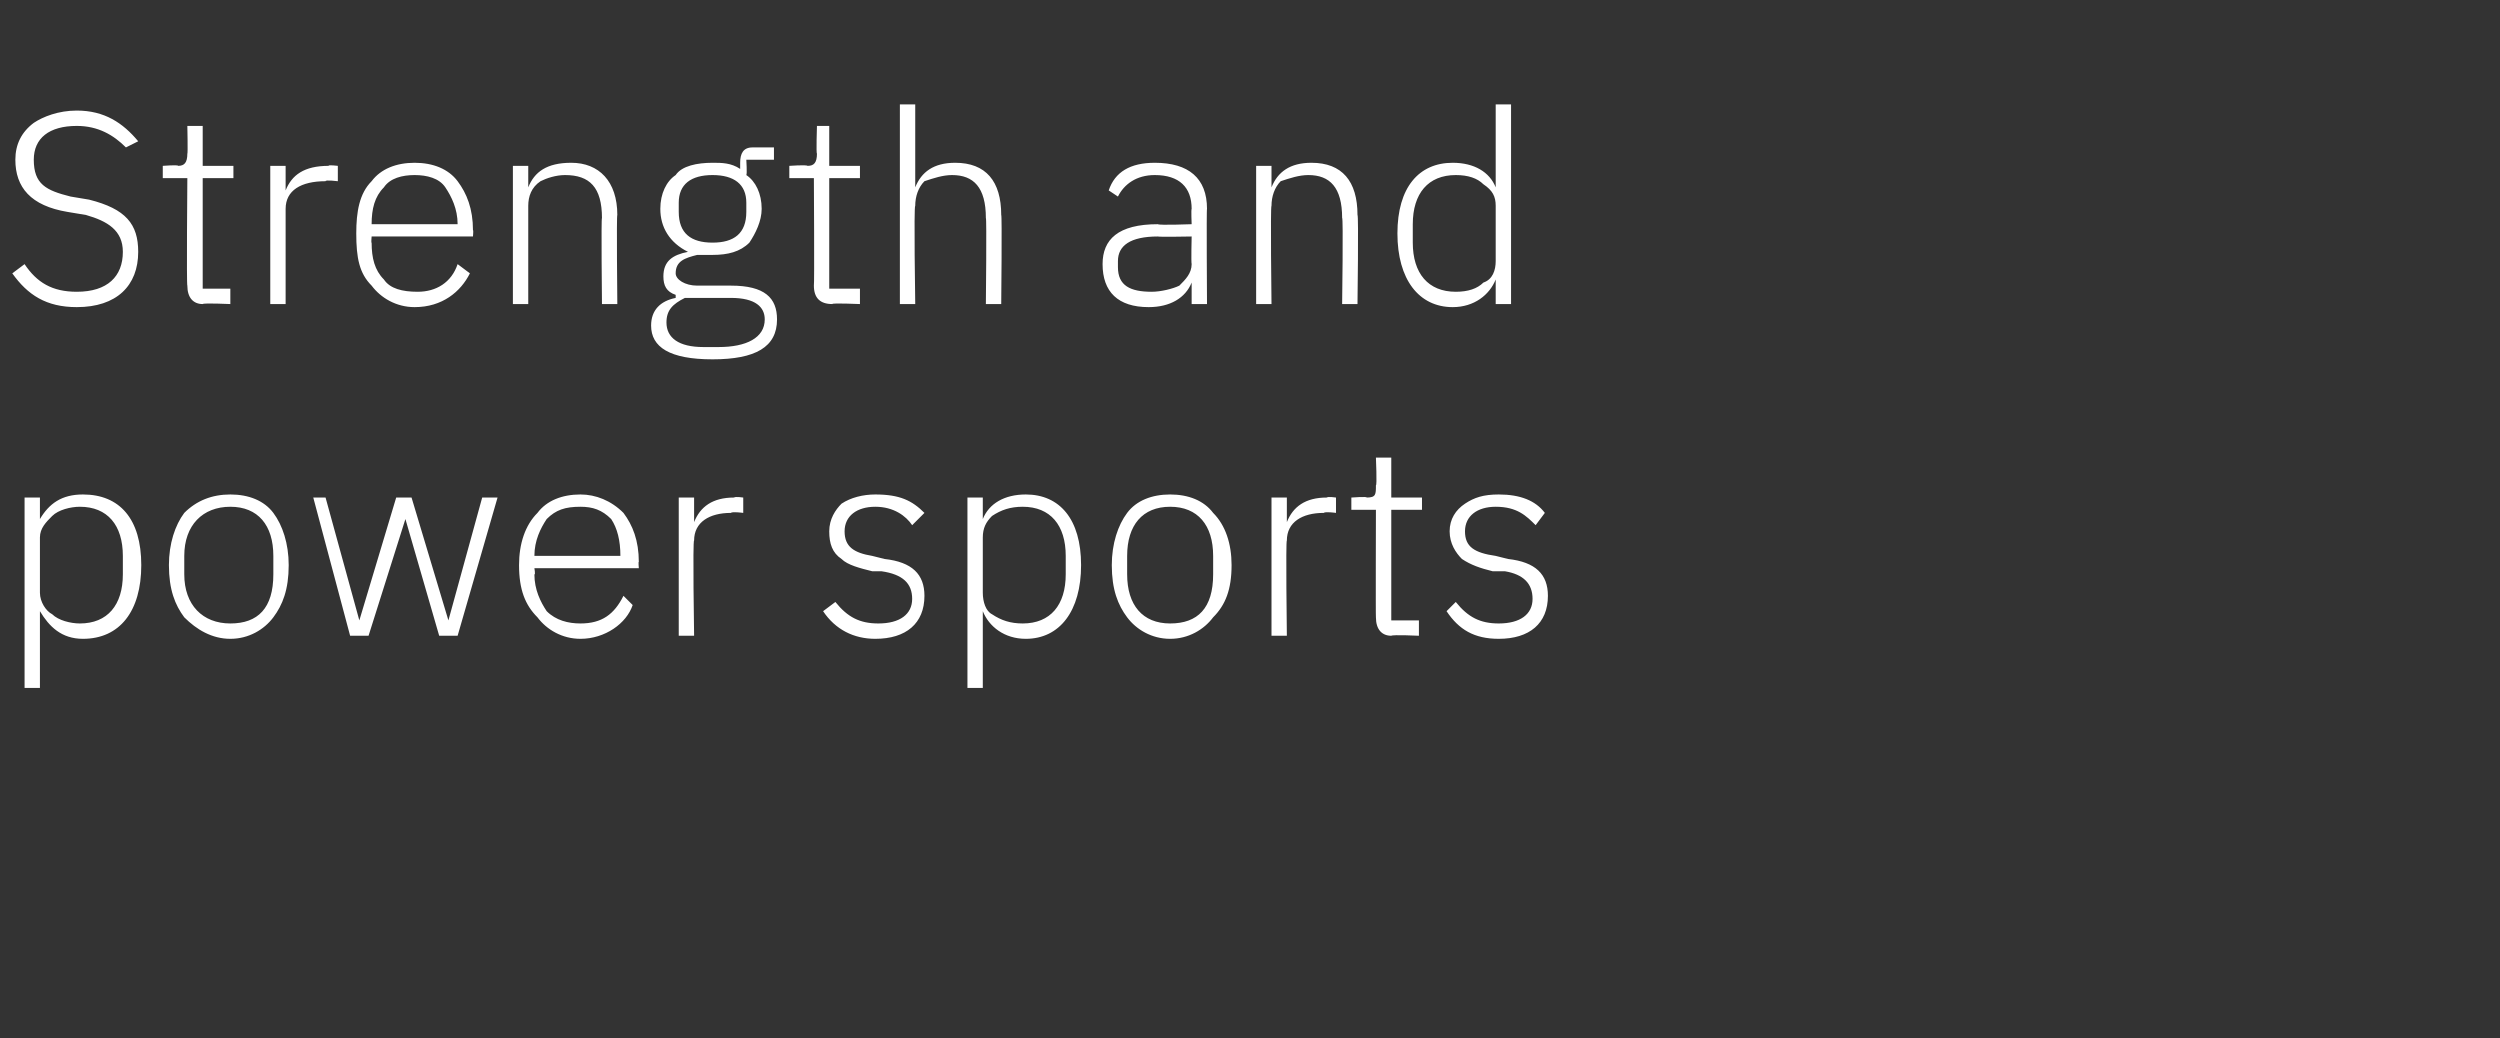 <?xml version="1.0" standalone="no"?><!DOCTYPE svg PUBLIC "-//W3C//DTD SVG 1.1//EN" "http://www.w3.org/Graphics/SVG/1.1/DTD/svg11.dtd"><svg xmlns="http://www.w3.org/2000/svg" version="1.1" width="81.4px" height="33.8px" viewBox="0 -3 81.4 33.8" style="top:-3px"><rect x="0" y="-3" width="81.4" height="33.8" fill="#333333" stroke="none"/>  <desc>Strength and power sports</desc>  <defs/>  <g id="Polygon137608">    <path d="M 0.8 19.4 L 1.3 19.4 L 1.3 16.9 C 1.3 16.9 1.35 16.94 1.3 16.9 C 1.6 17.4 2 17.8 2.7 17.8 C 3.9 17.8 4.6 16.9 4.6 15.4 C 4.6 13.9 3.9 13.1 2.7 13.1 C 2 13.1 1.6 13.4 1.3 13.9 C 1.35 13.88 1.3 13.9 1.3 13.9 L 1.3 13.2 L 0.8 13.2 L 0.8 19.4 Z M 1.7 17 C 1.5 16.9 1.3 16.6 1.3 16.3 C 1.3 16.3 1.3 14.5 1.3 14.5 C 1.3 14.2 1.5 14 1.7 13.8 C 1.9 13.6 2.3 13.5 2.6 13.5 C 3.5 13.5 4 14.1 4 15.1 C 4 15.1 4 15.7 4 15.7 C 4 16.7 3.5 17.3 2.6 17.3 C 2.3 17.3 1.9 17.2 1.7 17 Z M 8.9 17.1 C 9.2 16.7 9.4 16.2 9.4 15.4 C 9.4 14.7 9.2 14.1 8.9 13.7 C 8.6 13.3 8.1 13.1 7.5 13.1 C 6.9 13.1 6.4 13.3 6 13.7 C 5.7 14.1 5.5 14.7 5.5 15.4 C 5.5 16.2 5.7 16.7 6 17.1 C 6.4 17.5 6.9 17.8 7.5 17.8 C 8.1 17.8 8.6 17.5 8.9 17.1 Z M 6 15.7 C 6 15.7 6 15.1 6 15.1 C 6 14.1 6.6 13.5 7.5 13.5 C 8.4 13.5 8.9 14.1 8.9 15.1 C 8.9 15.1 8.9 15.7 8.9 15.7 C 8.9 16.8 8.4 17.3 7.5 17.3 C 6.6 17.3 6 16.7 6 15.7 Z M 11.4 17.7 L 12 17.7 L 13.2 13.9 L 13.2 13.9 L 14.3 17.7 L 14.9 17.7 L 16.2 13.2 L 15.7 13.2 L 14.6 17.2 L 14.6 17.2 L 13.4 13.2 L 12.9 13.2 L 11.7 17.2 L 11.7 17.2 L 10.6 13.2 L 10.2 13.2 L 11.4 17.7 Z M 20.6 16.7 C 20.6 16.7 20.3 16.4 20.3 16.4 C 20 17 19.6 17.3 18.9 17.3 C 18.5 17.3 18.1 17.2 17.8 16.9 C 17.6 16.6 17.4 16.2 17.4 15.7 C 17.44 15.73 17.4 15.5 17.4 15.5 L 20.8 15.5 C 20.8 15.5 20.78 15.27 20.8 15.3 C 20.8 14.6 20.6 14.1 20.3 13.7 C 19.9 13.3 19.4 13.1 18.9 13.1 C 18.3 13.1 17.8 13.3 17.5 13.7 C 17.1 14.1 16.9 14.7 16.9 15.4 C 16.9 16.2 17.1 16.7 17.5 17.1 C 17.8 17.5 18.3 17.8 18.9 17.8 C 19.7 17.8 20.4 17.3 20.6 16.7 Z M 19.9 13.9 C 20.1 14.2 20.2 14.6 20.2 15.1 C 20.23 15.05 20.2 15.1 20.2 15.1 L 17.4 15.1 C 17.4 15.1 17.44 15.08 17.4 15.1 C 17.4 14.6 17.6 14.2 17.8 13.9 C 18.1 13.6 18.4 13.5 18.9 13.5 C 19.3 13.5 19.6 13.6 19.9 13.9 Z M 22.6 17.7 C 22.6 17.7 22.55 14.58 22.6 14.6 C 22.6 14 23.1 13.7 23.8 13.7 C 23.84 13.65 24.2 13.7 24.2 13.7 L 24.2 13.2 C 24.2 13.2 23.94 13.16 23.9 13.2 C 23.2 13.2 22.8 13.5 22.6 14 C 22.59 13.97 22.6 14 22.6 14 L 22.6 13.2 L 22.1 13.2 L 22.1 17.7 L 22.6 17.7 Z M 30.1 16.4 C 30.1 15.7 29.7 15.3 28.8 15.2 C 28.8 15.2 28.4 15.1 28.4 15.1 C 27.8 15 27.5 14.8 27.5 14.3 C 27.5 13.8 27.9 13.5 28.5 13.5 C 29.1 13.5 29.5 13.8 29.7 14.1 C 29.7 14.1 30.1 13.7 30.1 13.7 C 29.7 13.3 29.3 13.1 28.5 13.1 C 28.1 13.1 27.7 13.2 27.4 13.4 C 27.2 13.6 27 13.9 27 14.3 C 27 14.7 27.1 15 27.4 15.2 C 27.6 15.4 28 15.5 28.4 15.6 C 28.4 15.6 28.7 15.6 28.7 15.6 C 29.4 15.7 29.7 16 29.7 16.5 C 29.7 17 29.3 17.3 28.6 17.3 C 28 17.3 27.6 17.1 27.2 16.6 C 27.2 16.6 26.8 16.9 26.8 16.9 C 27.2 17.5 27.8 17.8 28.5 17.8 C 29.5 17.8 30.1 17.3 30.1 16.4 Z M 31.5 19.4 L 32 19.4 L 32 16.9 C 32 16.9 32 16.94 32 16.9 C 32.2 17.4 32.7 17.8 33.4 17.8 C 34.5 17.8 35.2 16.9 35.2 15.4 C 35.2 13.9 34.5 13.1 33.4 13.1 C 32.7 13.1 32.2 13.4 32 13.9 C 32 13.88 32 13.9 32 13.9 L 32 13.2 L 31.5 13.2 L 31.5 19.4 Z M 32.3 17 C 32.1 16.9 32 16.6 32 16.3 C 32 16.3 32 14.5 32 14.5 C 32 14.2 32.1 14 32.3 13.8 C 32.6 13.6 32.9 13.5 33.3 13.5 C 34.2 13.5 34.7 14.1 34.7 15.1 C 34.7 15.1 34.7 15.7 34.7 15.7 C 34.7 16.7 34.2 17.3 33.3 17.3 C 32.9 17.3 32.6 17.2 32.3 17 Z M 39.5 17.1 C 39.9 16.7 40.1 16.2 40.1 15.4 C 40.1 14.7 39.9 14.1 39.5 13.7 C 39.2 13.3 38.7 13.1 38.1 13.1 C 37.5 13.1 37 13.3 36.7 13.7 C 36.4 14.1 36.2 14.7 36.2 15.4 C 36.2 16.2 36.4 16.7 36.7 17.1 C 37 17.5 37.5 17.8 38.1 17.8 C 38.7 17.8 39.2 17.5 39.5 17.1 Z M 36.7 15.7 C 36.7 15.7 36.7 15.1 36.7 15.1 C 36.7 14.1 37.2 13.5 38.1 13.5 C 39 13.5 39.5 14.1 39.5 15.1 C 39.5 15.1 39.5 15.7 39.5 15.7 C 39.5 16.8 39 17.3 38.1 17.3 C 37.2 17.3 36.7 16.7 36.7 15.7 Z M 41.9 17.7 C 41.9 17.7 41.86 14.58 41.9 14.6 C 41.9 14 42.4 13.7 43.1 13.7 C 43.15 13.65 43.5 13.7 43.5 13.7 L 43.5 13.2 C 43.5 13.2 43.24 13.16 43.2 13.2 C 42.5 13.2 42.1 13.5 41.9 14 C 41.9 13.97 41.9 14 41.9 14 L 41.9 13.2 L 41.4 13.2 L 41.4 17.7 L 41.9 17.7 Z M 46.2 17.7 L 46.2 17.2 L 45.3 17.2 L 45.3 13.6 L 46.3 13.6 L 46.3 13.2 L 45.3 13.2 L 45.3 11.9 L 44.8 11.9 C 44.8 11.9 44.84 12.82 44.8 12.8 C 44.8 13.1 44.8 13.2 44.5 13.2 C 44.52 13.16 44 13.2 44 13.2 L 44 13.6 L 44.8 13.6 C 44.8 13.6 44.79 17.11 44.8 17.1 C 44.8 17.5 45 17.7 45.3 17.7 C 45.35 17.66 46.2 17.7 46.2 17.7 Z M 50.4 16.4 C 50.4 15.7 50 15.3 49.1 15.2 C 49.1 15.2 48.7 15.1 48.7 15.1 C 48 15 47.7 14.8 47.7 14.3 C 47.7 13.8 48.1 13.5 48.7 13.5 C 49.4 13.5 49.7 13.8 50 14.1 C 50 14.1 50.3 13.7 50.3 13.7 C 50 13.3 49.5 13.1 48.8 13.1 C 48.3 13.1 48 13.2 47.7 13.4 C 47.4 13.6 47.2 13.9 47.2 14.3 C 47.2 14.7 47.4 15 47.6 15.2 C 47.9 15.4 48.2 15.5 48.6 15.6 C 48.6 15.6 49 15.6 49 15.6 C 49.6 15.7 49.9 16 49.9 16.5 C 49.9 17 49.5 17.3 48.8 17.3 C 48.2 17.3 47.8 17.1 47.4 16.6 C 47.4 16.6 47.1 16.9 47.1 16.9 C 47.5 17.5 48 17.8 48.8 17.8 C 49.8 17.8 50.4 17.3 50.4 16.4 Z " stroke="none" fill="#fff"/>  </g>  <g id="Polygon137607">    <path d="M 4.5 5.2 C 4.5 4.3 4.1 3.8 2.9 3.5 C 2.9 3.5 2.3 3.4 2.3 3.4 C 1.5 3.2 1.1 3 1.1 2.2 C 1.1 1.5 1.6 1.1 2.5 1.1 C 3.2 1.1 3.7 1.4 4.1 1.8 C 4.1 1.8 4.5 1.6 4.5 1.6 C 4 1 3.4 0.6 2.5 0.6 C 1.9 0.6 1.4 0.8 1.1 1 C 0.7 1.3 0.5 1.7 0.5 2.2 C 0.5 3.1 1 3.7 2.2 3.9 C 2.2 3.9 2.8 4 2.8 4 C 3.5 4.2 4 4.5 4 5.2 C 4 6 3.5 6.5 2.5 6.5 C 1.7 6.5 1.2 6.2 0.8 5.6 C 0.8 5.6 0.4 5.9 0.4 5.9 C 0.9 6.6 1.5 7 2.5 7 C 3.8 7 4.5 6.3 4.5 5.2 Z M 7.5 6.9 L 7.5 6.4 L 6.6 6.4 L 6.6 2.8 L 7.6 2.8 L 7.6 2.4 L 6.6 2.4 L 6.6 1.1 L 6.1 1.1 C 6.1 1.1 6.12 2.02 6.1 2 C 6.1 2.3 6 2.4 5.8 2.4 C 5.8 2.36 5.3 2.4 5.3 2.4 L 5.3 2.8 L 6.1 2.8 C 6.1 2.8 6.07 6.31 6.1 6.3 C 6.1 6.7 6.3 6.9 6.6 6.9 C 6.63 6.86 7.5 6.9 7.5 6.9 Z M 9.3 6.9 C 9.3 6.9 9.3 3.78 9.3 3.8 C 9.3 3.2 9.8 2.9 10.6 2.9 C 10.59 2.85 11 2.9 11 2.9 L 11 2.4 C 11 2.4 10.68 2.36 10.7 2.4 C 9.9 2.4 9.5 2.7 9.3 3.2 C 9.34 3.17 9.3 3.2 9.3 3.2 L 9.3 2.4 L 8.8 2.4 L 8.8 6.9 L 9.3 6.9 Z M 15.3 5.9 C 15.3 5.9 14.9 5.6 14.9 5.6 C 14.7 6.2 14.2 6.5 13.6 6.5 C 13.1 6.5 12.7 6.4 12.5 6.1 C 12.2 5.8 12.1 5.4 12.1 4.9 C 12.08 4.93 12.1 4.7 12.1 4.7 L 15.4 4.7 C 15.4 4.7 15.42 4.47 15.4 4.5 C 15.4 3.8 15.2 3.3 14.9 2.9 C 14.6 2.5 14.1 2.3 13.5 2.3 C 12.9 2.3 12.4 2.5 12.1 2.9 C 11.7 3.3 11.6 3.9 11.6 4.6 C 11.6 5.4 11.7 5.9 12.1 6.3 C 12.4 6.7 12.9 7 13.5 7 C 14.4 7 15 6.5 15.3 5.9 Z M 14.5 3.1 C 14.7 3.4 14.9 3.8 14.9 4.3 C 14.87 4.25 14.9 4.3 14.9 4.3 L 12.1 4.3 C 12.1 4.3 12.08 4.28 12.1 4.3 C 12.1 3.8 12.2 3.4 12.5 3.1 C 12.7 2.8 13.1 2.7 13.5 2.7 C 13.9 2.7 14.3 2.8 14.5 3.1 Z M 17.2 6.9 C 17.2 6.9 17.2 3.7 17.2 3.7 C 17.2 3.4 17.3 3.1 17.6 2.9 C 17.8 2.8 18.1 2.7 18.4 2.7 C 19.2 2.7 19.6 3.1 19.6 4.1 C 19.57 4.06 19.6 6.9 19.6 6.9 L 20.1 6.9 C 20.1 6.9 20.07 3.97 20.1 4 C 20.1 2.9 19.5 2.3 18.6 2.3 C 17.8 2.3 17.4 2.6 17.2 3.1 C 17.22 3.07 17.2 3.1 17.2 3.1 L 17.2 2.4 L 16.7 2.4 L 16.7 6.9 L 17.2 6.9 Z M 23.8 6.3 C 23.8 6.3 22.7 6.3 22.7 6.3 C 22.3 6.3 22 6.1 22 5.9 C 22 5.5 22.3 5.4 22.7 5.3 C 22.8 5.3 23 5.3 23.2 5.3 C 23.7 5.3 24.1 5.2 24.4 4.9 C 24.6 4.6 24.8 4.2 24.8 3.8 C 24.8 3.3 24.6 2.9 24.3 2.7 C 24.33 2.67 24.3 2.2 24.3 2.2 L 25.2 2.2 L 25.2 1.8 C 25.2 1.8 24.47 1.8 24.5 1.8 C 24.2 1.8 24.1 2 24.1 2.3 C 24.1 2.3 24.1 2.5 24.1 2.5 C 23.8 2.3 23.5 2.3 23.2 2.3 C 22.7 2.3 22.2 2.4 22 2.7 C 21.7 2.9 21.5 3.3 21.5 3.8 C 21.5 4.4 21.8 4.9 22.4 5.2 C 22.4 5.2 22.4 5.2 22.4 5.2 C 21.9 5.3 21.6 5.5 21.6 6 C 21.6 6.3 21.7 6.5 22 6.6 C 22 6.6 22 6.7 22 6.7 C 21.5 6.8 21.2 7.1 21.2 7.6 C 21.2 8.3 21.8 8.7 23.2 8.7 C 24.6 8.7 25.3 8.3 25.3 7.4 C 25.3 6.7 24.9 6.3 23.8 6.3 Z M 23.4 8.3 C 23.4 8.3 22.9 8.3 22.9 8.3 C 22.1 8.3 21.7 8 21.7 7.5 C 21.7 7.1 21.9 6.9 22.3 6.7 C 22.3 6.7 23.8 6.7 23.8 6.7 C 24.6 6.7 24.9 7 24.9 7.4 C 24.9 8 24.3 8.3 23.4 8.3 Z M 22.1 3.9 C 22.1 3.9 22.1 3.6 22.1 3.6 C 22.1 3 22.5 2.7 23.2 2.7 C 23.9 2.7 24.3 3 24.3 3.6 C 24.3 3.6 24.3 3.9 24.3 3.9 C 24.3 4.6 23.9 4.9 23.2 4.9 C 22.5 4.9 22.1 4.6 22.1 3.9 Z M 28 6.9 L 28 6.4 L 27 6.4 L 27 2.8 L 28 2.8 L 28 2.4 L 27 2.4 L 27 1.1 L 26.6 1.1 C 26.6 1.1 26.57 2.02 26.6 2 C 26.6 2.3 26.5 2.4 26.3 2.4 C 26.25 2.36 25.7 2.4 25.7 2.4 L 25.7 2.8 L 26.5 2.8 C 26.5 2.8 26.52 6.31 26.5 6.3 C 26.5 6.7 26.7 6.9 27.1 6.9 C 27.08 6.86 28 6.9 28 6.9 Z M 29.3 6.9 L 29.8 6.9 C 29.8 6.9 29.75 3.7 29.8 3.7 C 29.8 3.4 29.9 3.1 30.1 2.9 C 30.4 2.8 30.7 2.7 31 2.7 C 31.7 2.7 32.1 3.1 32.1 4.1 C 32.13 4.06 32.1 6.9 32.1 6.9 L 32.6 6.9 C 32.6 6.9 32.63 3.97 32.6 4 C 32.6 2.9 32.1 2.3 31.1 2.3 C 30.4 2.3 30 2.6 29.8 3.1 C 29.78 3.07 29.8 3.1 29.8 3.1 L 29.8 0.4 L 29.3 0.4 L 29.3 6.9 Z M 39.3 3.8 C 39.28 3.76 39.3 6.9 39.3 6.9 L 38.8 6.9 L 38.8 6.2 C 38.8 6.2 38.76 6.15 38.8 6.2 C 38.6 6.7 38.1 7 37.4 7 C 36.4 7 35.9 6.5 35.9 5.6 C 35.9 4.8 36.4 4.3 37.7 4.3 C 37.74 4.34 38.8 4.3 38.8 4.3 C 38.8 4.3 38.78 3.81 38.8 3.8 C 38.8 3.1 38.4 2.7 37.6 2.7 C 37 2.7 36.6 3 36.4 3.4 C 36.4 3.4 36.1 3.2 36.1 3.2 C 36.3 2.6 36.8 2.3 37.6 2.3 C 38.7 2.3 39.3 2.8 39.3 3.8 Z M 38.8 4.7 C 38.8 4.7 37.73 4.72 37.7 4.7 C 36.8 4.7 36.4 5 36.4 5.5 C 36.4 5.5 36.4 5.7 36.4 5.7 C 36.4 6.3 36.8 6.5 37.5 6.5 C 37.8 6.5 38.2 6.4 38.4 6.3 C 38.6 6.1 38.8 5.9 38.8 5.6 C 38.78 5.55 38.8 4.7 38.8 4.7 Z M 41.4 6.9 C 41.4 6.9 41.36 3.7 41.4 3.7 C 41.4 3.4 41.5 3.1 41.7 2.9 C 42 2.8 42.3 2.7 42.6 2.7 C 43.3 2.7 43.7 3.1 43.7 4.1 C 43.74 4.06 43.7 6.9 43.7 6.9 L 44.2 6.9 C 44.2 6.9 44.24 3.97 44.2 4 C 44.2 2.9 43.7 2.3 42.7 2.3 C 42 2.3 41.6 2.6 41.4 3.1 C 41.39 3.07 41.4 3.1 41.4 3.1 L 41.4 2.4 L 40.9 2.4 L 40.9 6.9 L 41.4 6.9 Z M 48.7 6.9 L 49.2 6.9 L 49.2 0.4 L 48.7 0.4 L 48.7 3.1 C 48.7 3.1 48.7 3.08 48.7 3.1 C 48.5 2.6 48 2.3 47.3 2.3 C 46.2 2.3 45.5 3.1 45.5 4.6 C 45.5 6.1 46.2 7 47.3 7 C 48 7 48.5 6.6 48.7 6.1 C 48.7 6.14 48.7 6.1 48.7 6.1 L 48.7 6.9 Z M 46 4.9 C 46 4.9 46 4.3 46 4.3 C 46 3.3 46.5 2.7 47.4 2.7 C 47.8 2.7 48.1 2.8 48.3 3 C 48.6 3.2 48.7 3.4 48.7 3.7 C 48.7 3.7 48.7 5.5 48.7 5.5 C 48.7 5.8 48.6 6.1 48.3 6.2 C 48.1 6.4 47.8 6.5 47.4 6.5 C 46.5 6.5 46 5.9 46 4.9 Z " stroke="none" fill="#fff"/>  </g></svg>